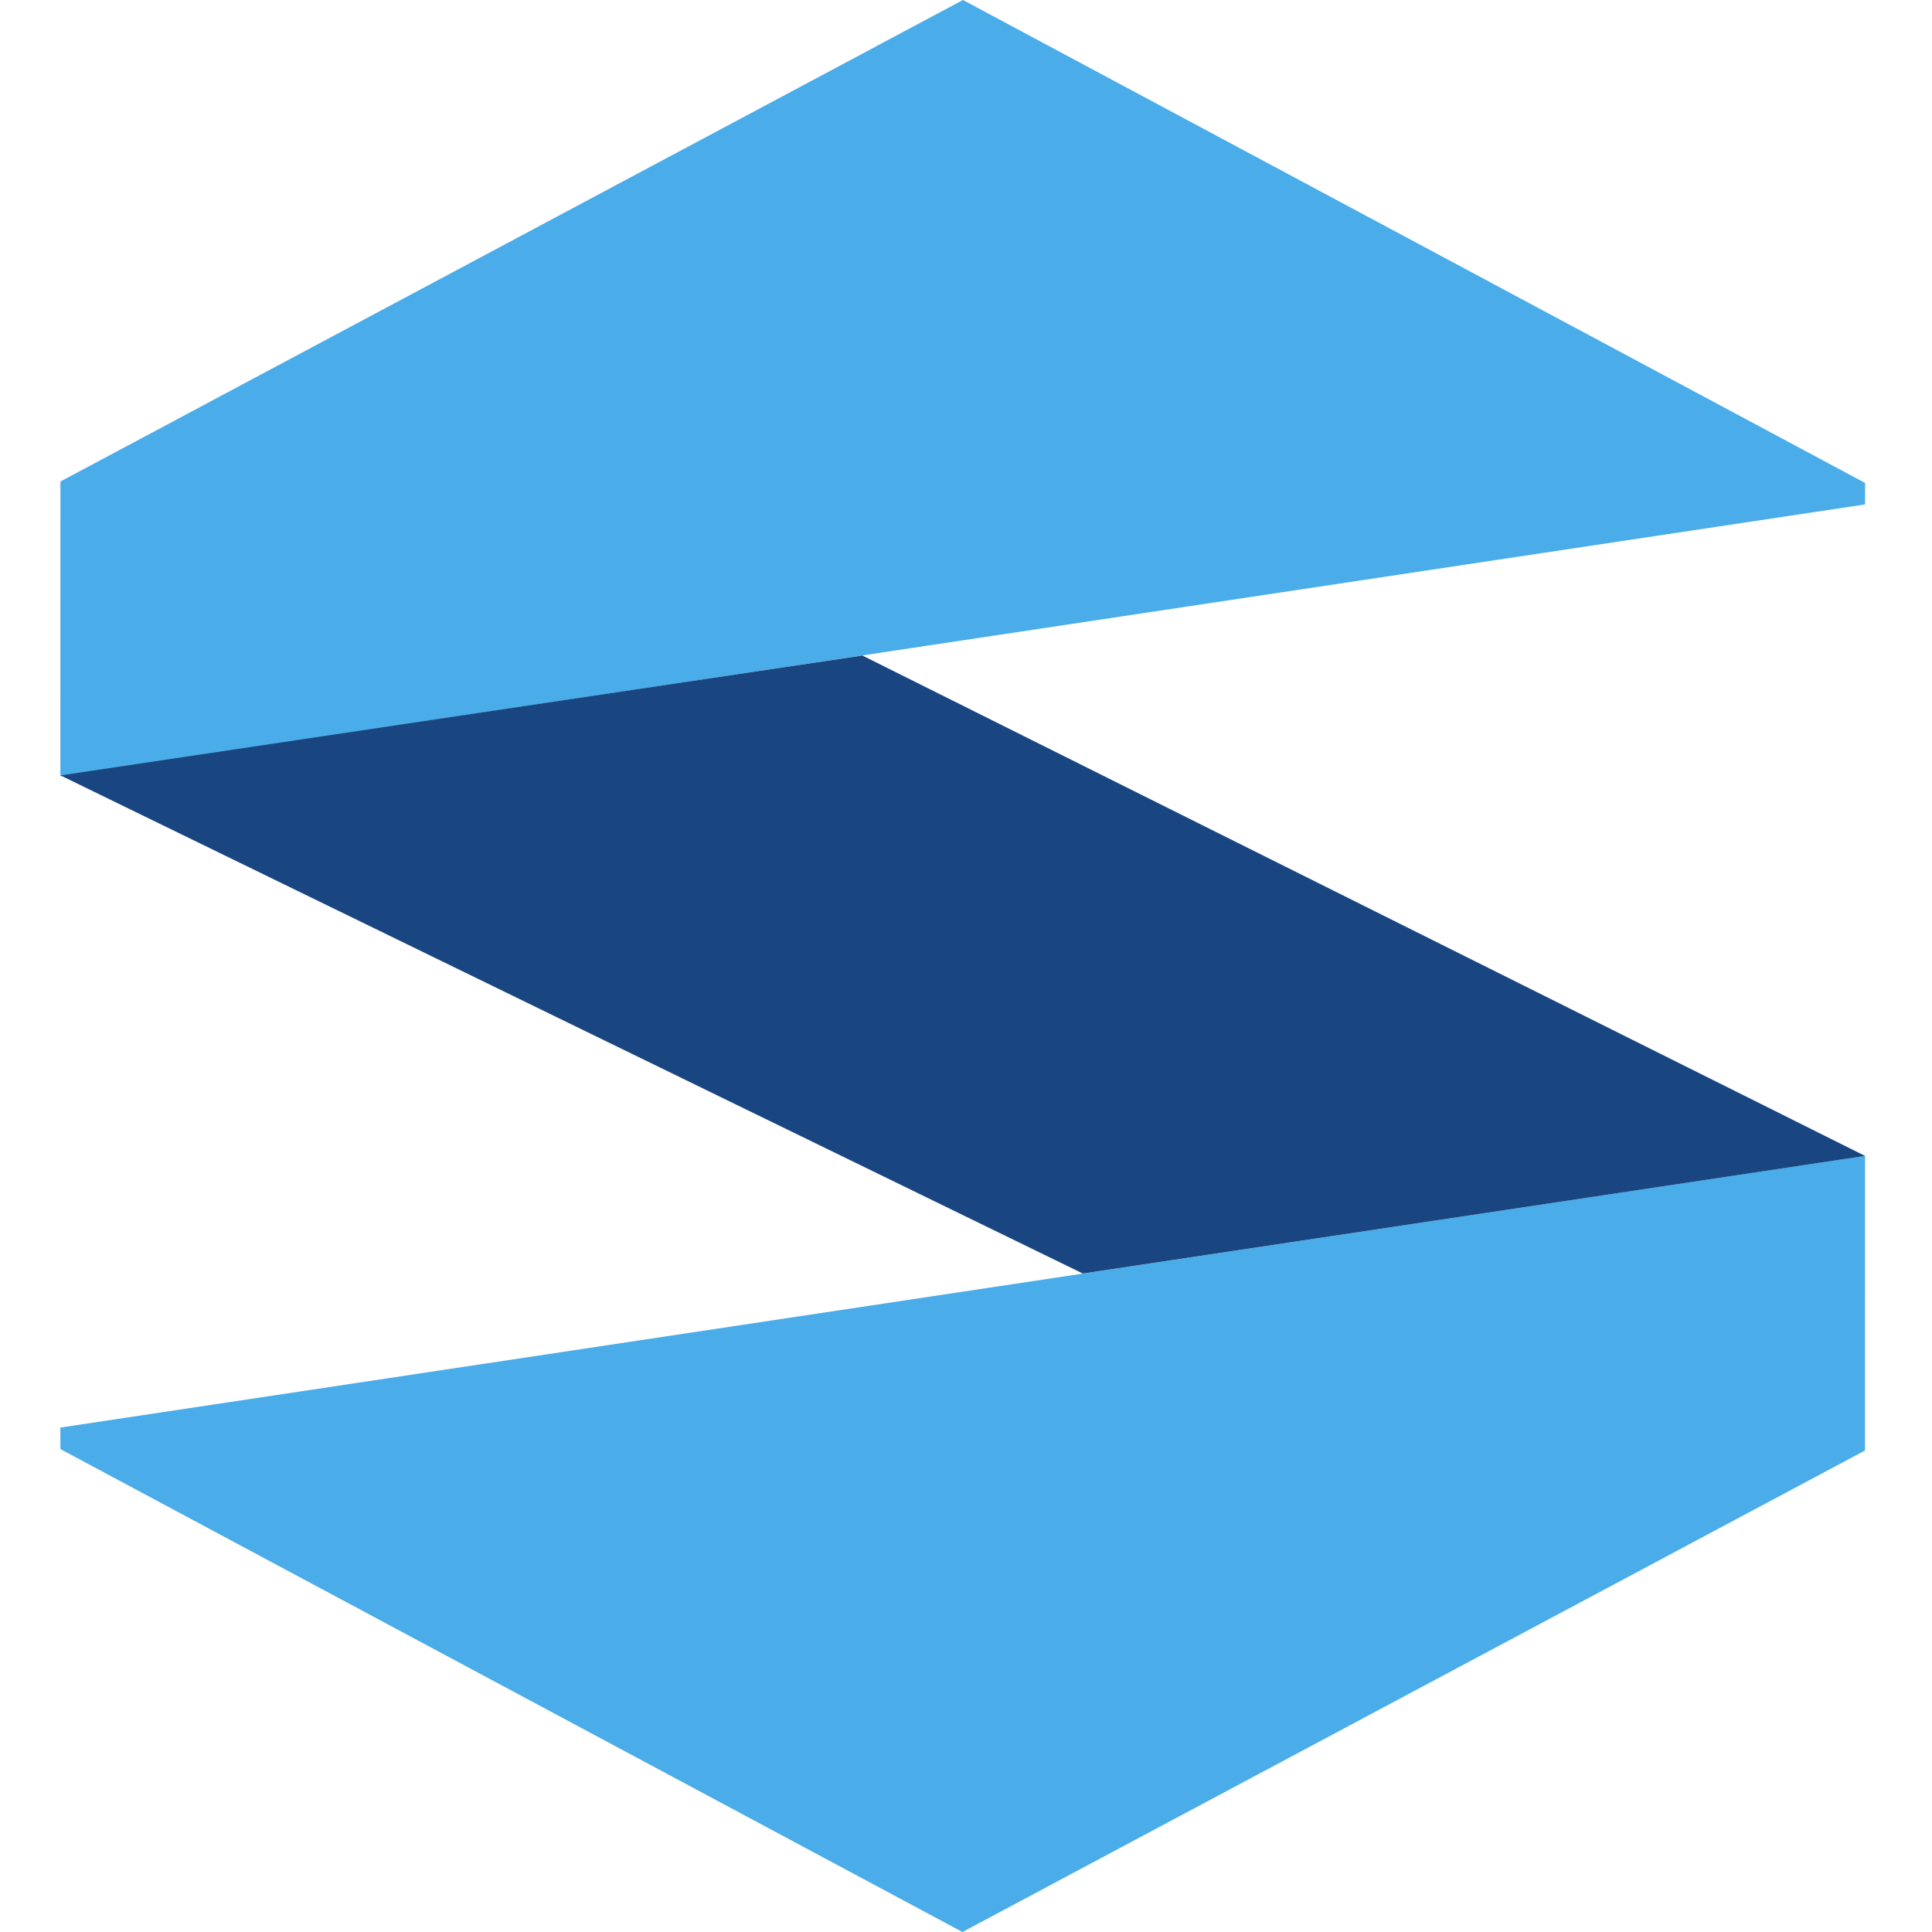 <svg xmlns="http://www.w3.org/2000/svg" width="128" height="128" fill="none"><path fill="#4AACE9" d="M4.003 31.901 63.8 0l59.765 31.996v1.424L4 51.426l.003-19.525Zm119.558 64.198L63.765 128 4 96.004V94.58l119.564-18.006-.003 19.525Z"/><path fill="#194681" d="m57.135 43.43 66.43 33.152-51.825 7.793L4.01 51.374l53.124-7.944Z"/></svg>